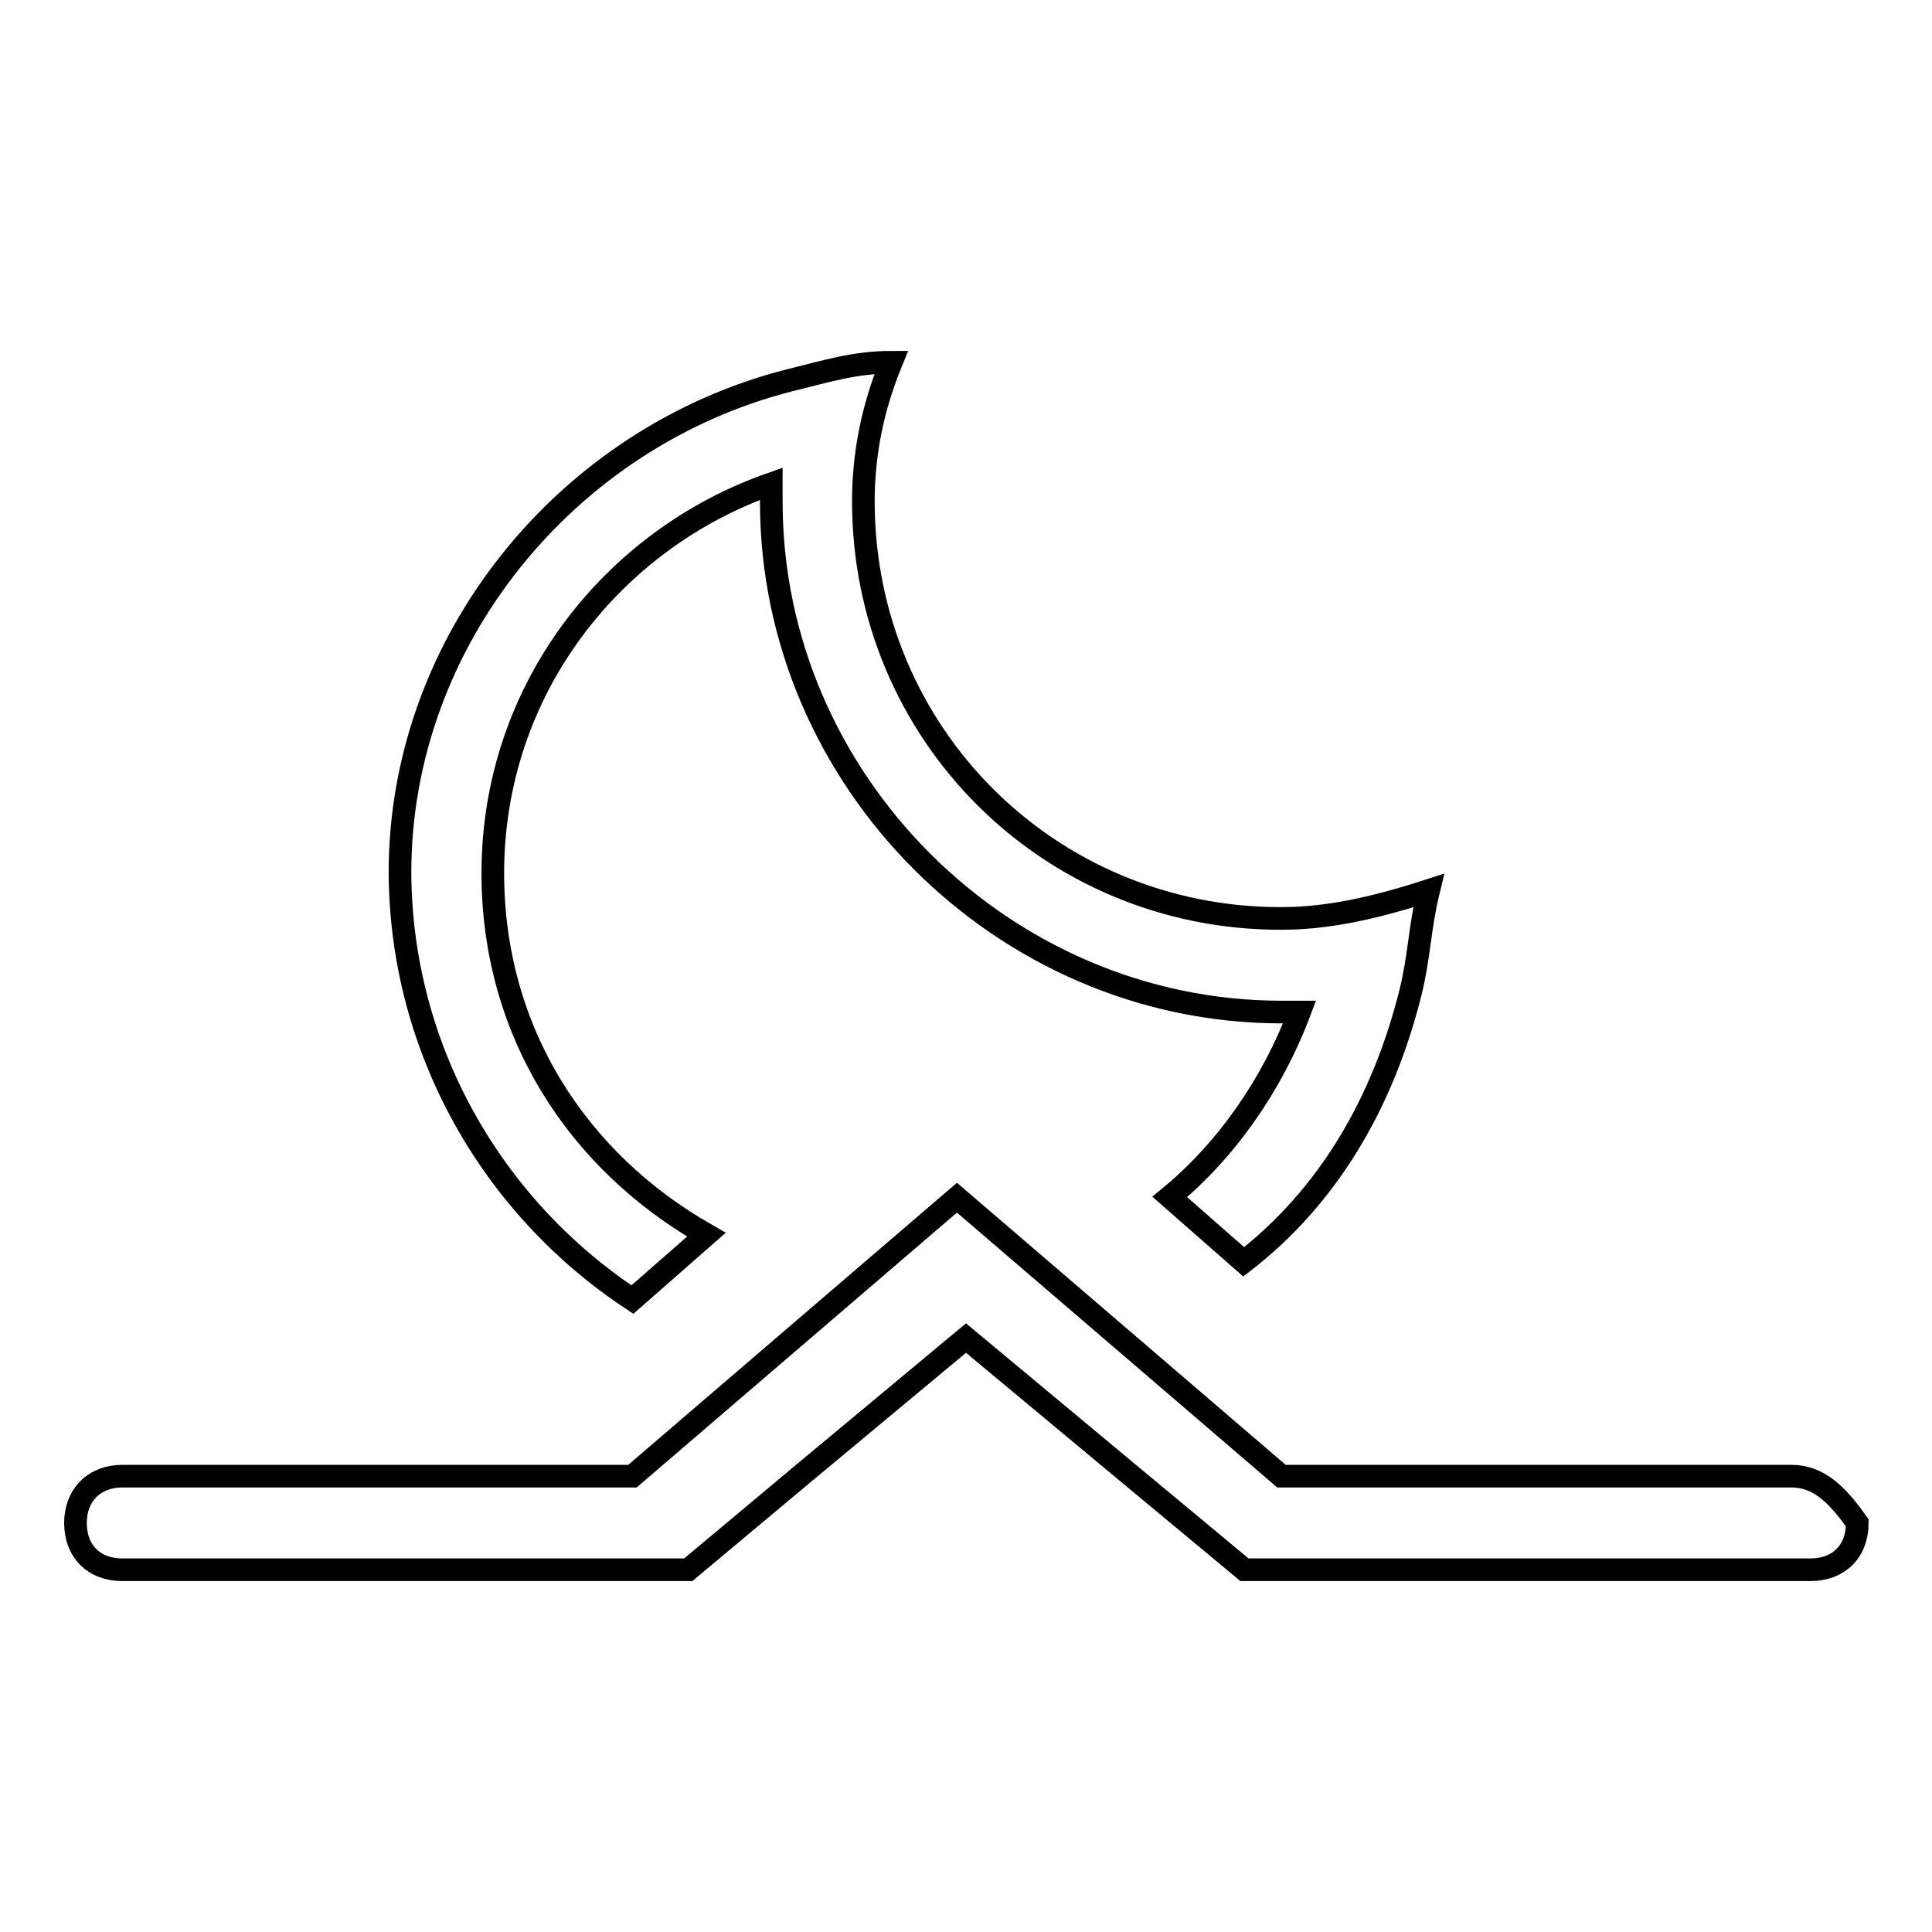 <?xml version="1.0" encoding="utf-8"?>
<!-- Svg Vector Icons : http://www.onlinewebfonts.com/icon -->
<!DOCTYPE svg PUBLIC "-//W3C//DTD SVG 1.1//EN" "http://www.w3.org/Graphics/SVG/1.1/DTD/svg11.dtd">
<svg version="1.1" xmlns="http://www.w3.org/2000/svg" xmlns:xlink="http://www.w3.org/1999/xlink" x="0px" y="0px" viewBox="0 0 256 256" enable-background="new 0 0 256 256" xml:space="preserve">
<g><g><g><g><path stroke-width="3" fill-opacity="0" stroke="#000000"  d="M83.8,172.2l9.8-8.6c-17.2-9.8-28.3-27-28.3-47.9c0-24.5,16-44.3,36.9-51.6c0,1.2,0,2.4,0,2.4c0,36.9,30.7,67.6,67.6,67.6c1.2,0,2.4,0,2.4,0c-3.7,9.8-9.8,18.4-17.2,24.5l9.8,8.6c11.1-8.6,18.4-20.9,22.1-35.7c1.2-4.9,1.2-8.6,2.4-13.5c-7.4,2.4-13.5,3.7-19.6,3.7c-30.7,0-55.3-24.5-55.3-55.3c0-6.2,1.2-12.3,3.7-18.4c-4.9,0-8.6,1.2-13.5,2.4C75.1,57.9,53,84.9,53,115.6C53.1,139.1,65.3,160,83.8,172.2z"/><path stroke-width="3" fill-opacity="0" stroke="#000000"  d="M237.4,195.6h-67.6l-43-36.9l-43,36.9H16.2c-3.7,0-6.2,2.5-6.2,6.2c0,3.7,2.4,6.2,6.2,6.2h75l14.7-12.3l22.1-18.4l22.1,18.4l14.8,12.3h75c3.7,0,6.2-2.4,6.2-6.2C243.5,198.1,241,195.6,237.4,195.6z"/></g></g><g></g><g></g><g></g><g></g><g></g><g></g><g></g><g></g><g></g><g></g><g></g><g></g><g></g><g></g><g></g></g></g>
</svg>